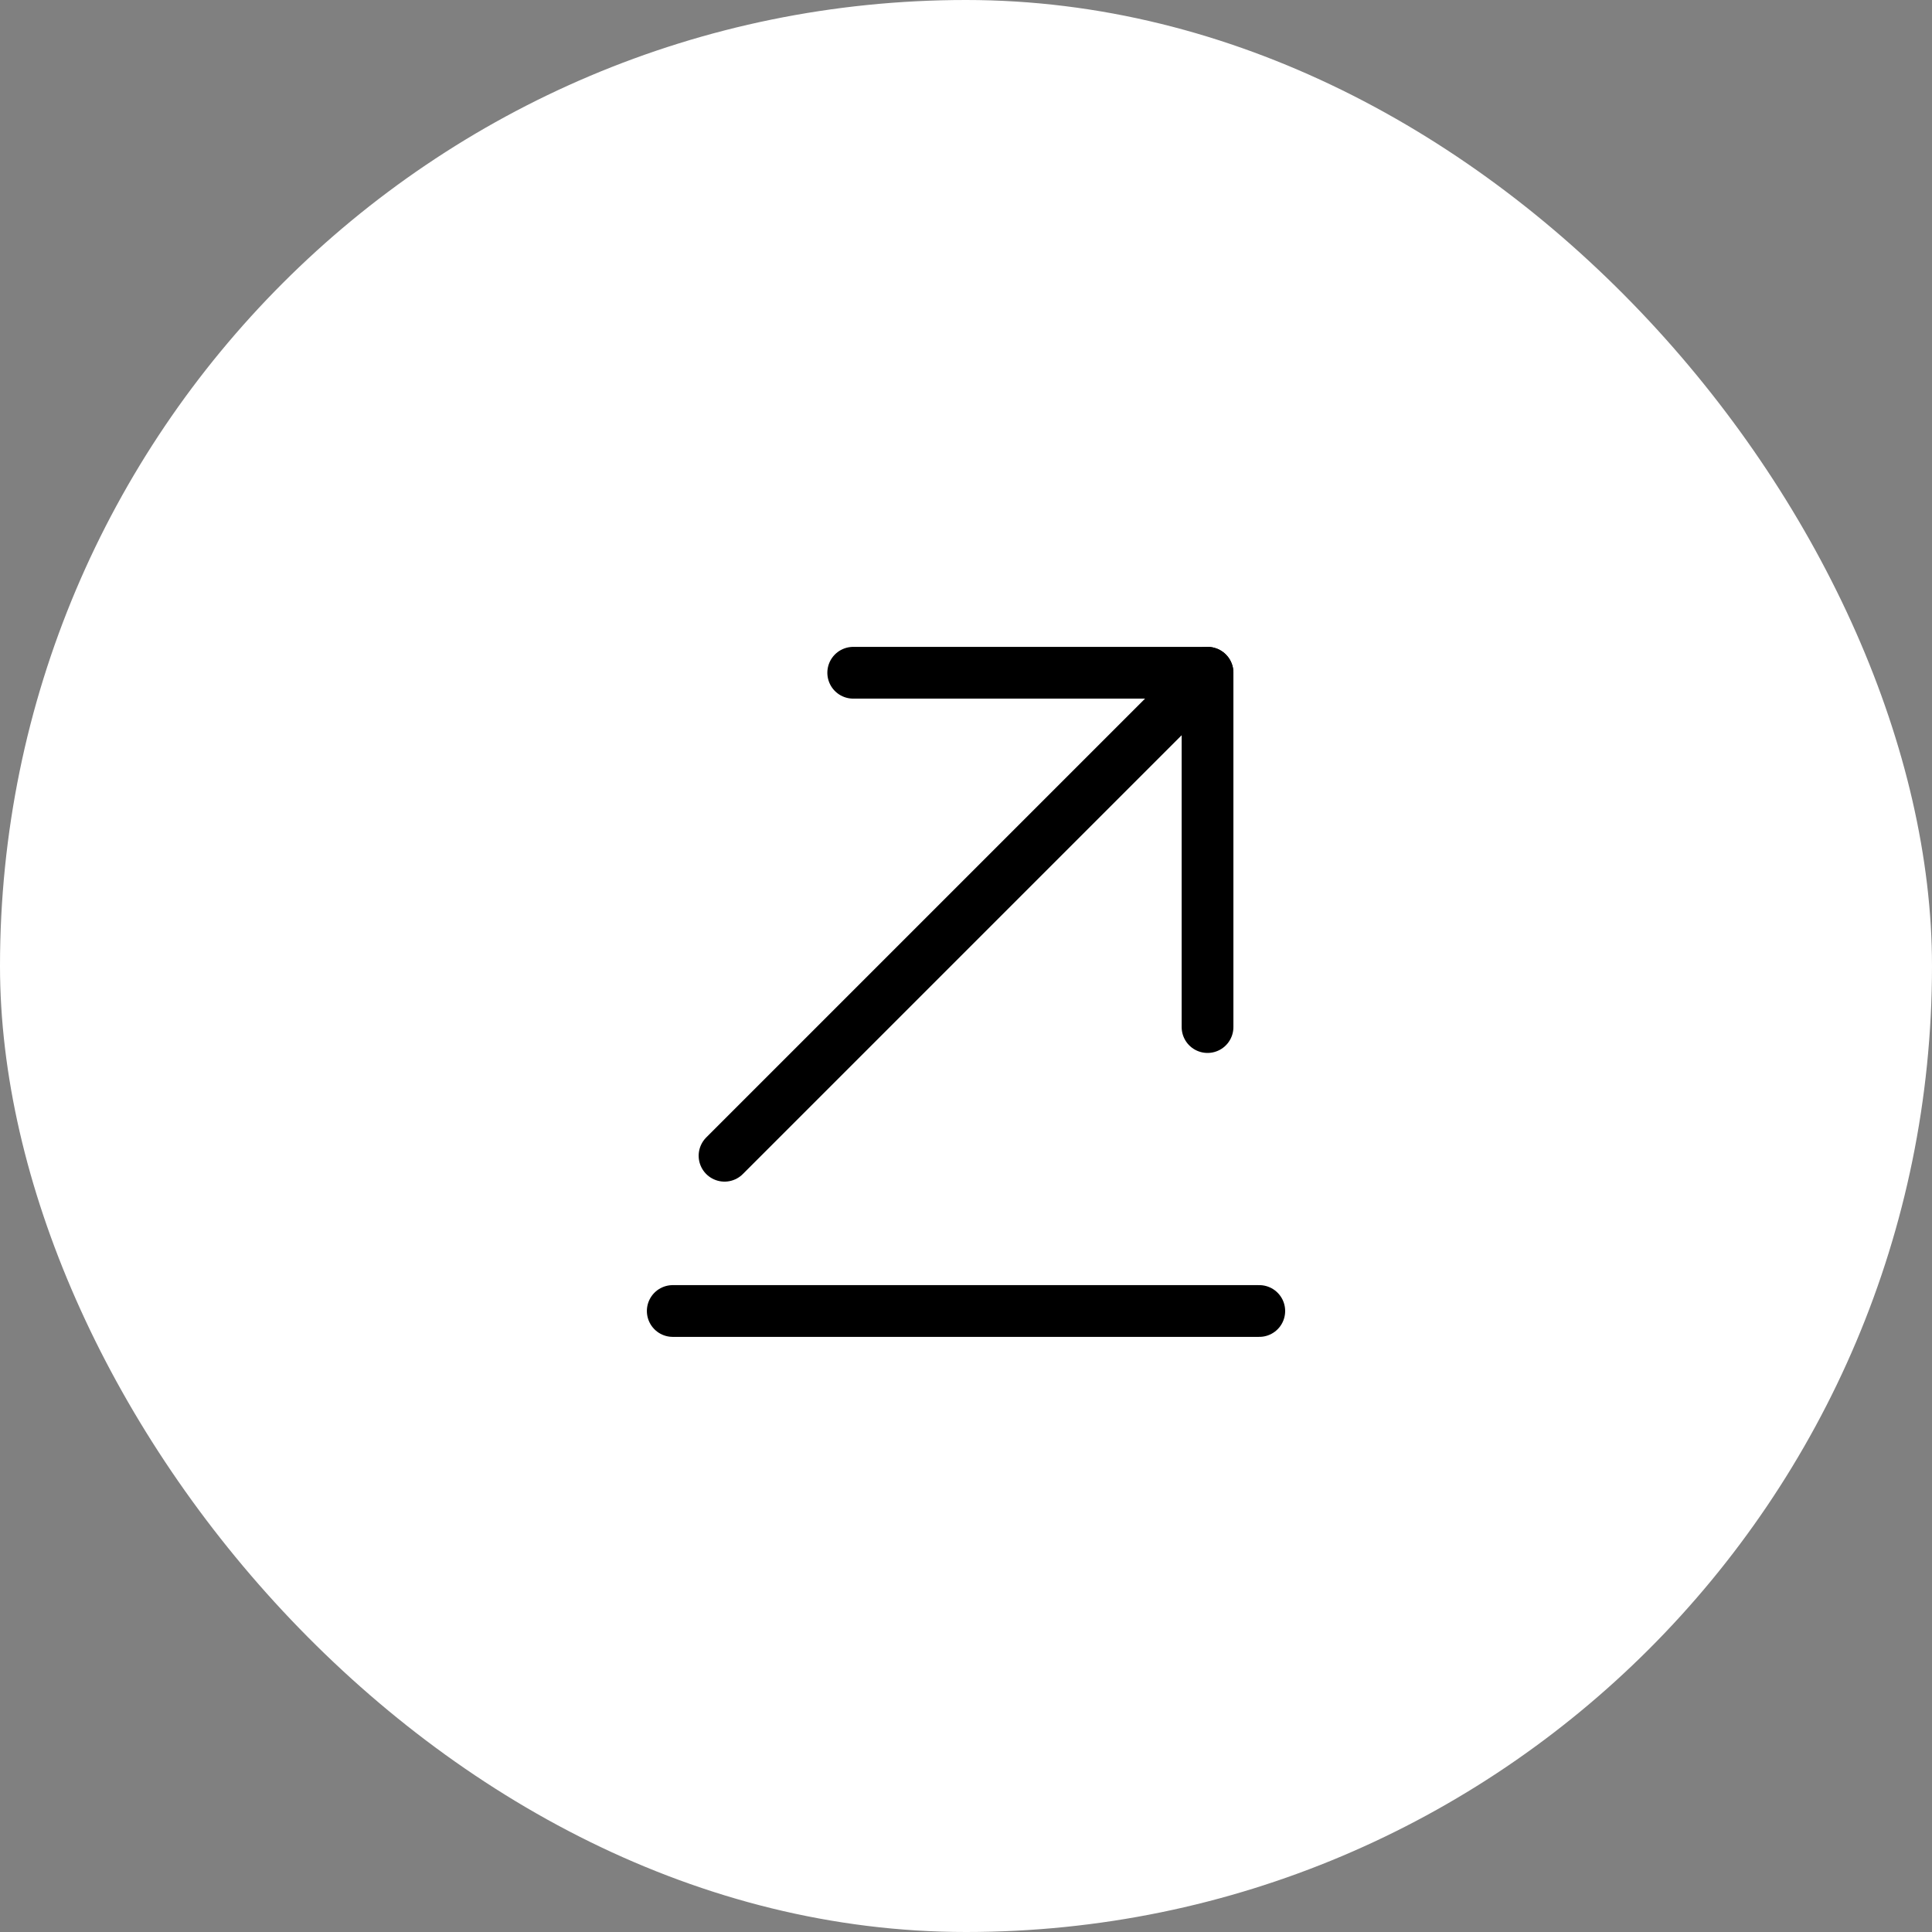 <svg width="56" height="56" viewBox="0 0 56 56" fill="none" xmlns="http://www.w3.org/2000/svg">
<rect x="0" y="0" width="56" height="56" fill="#808080" stroke="none"/>
<rect width="56" height="56" rx="28" fill="white"/>
<path d="M36.501 38H19.5" stroke="black" stroke-width="1.5" stroke-miterlimit="10" stroke-linecap="round" stroke-linejoin="round"/>
<path d="M35.001 19.5L21.001 33.5" stroke="black" stroke-width="1.5" stroke-miterlimit="10" stroke-linecap="round" stroke-linejoin="round"/>
<path d="M35.001 29.77V19.5H24.731" stroke="black" stroke-width="1.5" stroke-miterlimit="10" stroke-linecap="round" stroke-linejoin="round"/>
</svg>
